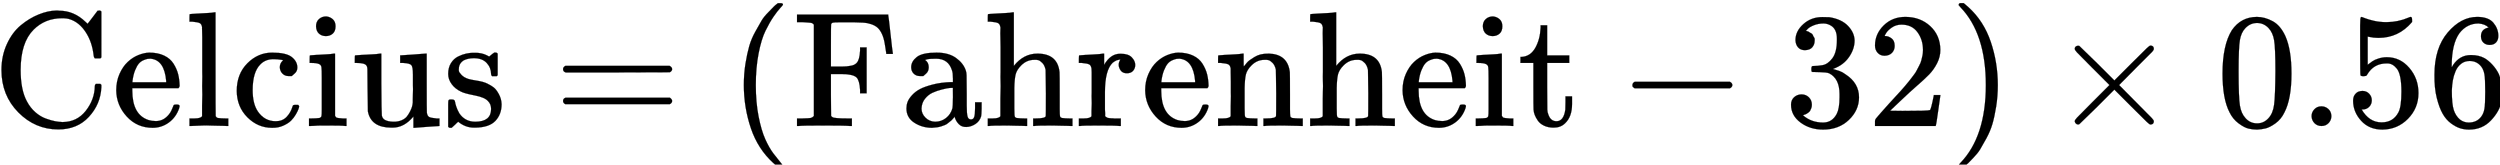 <?xml version="1.0" encoding="UTF-8" standalone="no"?>
<svg
   xmlns:dc="http://purl.org/dc/elements/1.1/"
   xmlns:cc="http://creativecommons.org/ns#"
   xmlns:rdf="http://www.w3.org/1999/02/22-rdf-syntax-ns#"
   xmlns:svg="http://www.w3.org/2000/svg"
   xmlns="http://www.w3.org/2000/svg"
   id="svg2071"
   version="1.1"
   viewBox="0 0 75.441 4.968"
   height="4.968mm"
   width="75.441mm">
  <defs
     id="defs2065">
    <clipPath
       id="clipPath1428"
       clipPathUnits="userSpaceOnUse">
      <path
         style="clip-rule:evenodd"
         id="path1426"
         d="M 417.175,333.14 H 201.835 v 16.507 h 215.34 z" />
    </clipPath>
  </defs>
  <g
     transform="translate(55.863,-146.349)"
     id="layer1">
    <g
       id="g1422"
       transform="matrix(0.353,0,0,0.353,-127.356,28.319)">
      <g
         clip-path="url(#clipPath1428)"
         id="g1424">
        <g
           transform="matrix(0.014,0,0,-0.014,201.871,345.133)"
           id="g1430">
          <path
             id="path1432"
             style="fill:#000;fill-opacity:1;fill-rule:nonzero;stroke:none"
             d="m 56,342 c 0,57.333 11,110 33,158 22,48 50.333,86.333 85,115 34.667,28.667 71,50.667 109,66 38,15.333 74,23.333 108,24 2,0 5,0 9,0 4,0 6.667,-0.333 8,-1 60.667,0 114.333,-22.667 161,-68 l 13,-12 30,39 c 18,24.667 28.333,38.333 31,41 0.667,0 2,0 4,0 2,0 4,0.333 6,1 h 4 c 2,0 5,-2 9,-6 V 419 l -6,-6 h -34 c -4,4 -6.333,9.667 -7,17 -6,54.667 -22,102 -48,142 -26,40 -57.667,66.333 -95,79 -12.667,4.667 -29.333,7 -50,7 -69.333,0 -127.333,-23.333 -174,-70 -52.667,-52.667 -79,-134.667 -79,-246 0,-80.667 12.667,-144.333 38,-191 14,-26.667 31.333,-49 52,-67 20.667,-18 42.333,-31 65,-39 22.667,-8 41.333,-13.333 56,-16 14.667,-2.667 29.333,-4.333 44,-5 59.333,0 107,23 143,69 36,46 54.333,96.333 55,151 0,4.667 2,9 6,13 h 28 l 6,-6 V 236 C 662.667,167.333 637.333,107.333 590,56 542.667,4.667 480.333,-21 403,-21 309,-21 227.667,13.667 159,83 90.333,152.333 56,238.667 56,342 Z" />
          <path
             id="path1434"
             style="fill:none;stroke:#000;stroke-width:1;stroke-linecap:butt;stroke-linejoin:miter;stroke-miterlimit:10;stroke-dasharray:none;stroke-opacity:1"
             d="m 56,342 c 0,57.333 11,110 33,158 22,48 50.333,86.333 85,115 34.667,28.667 71,50.667 109,66 38,15.333 74,23.333 108,24 2,0 5,0 9,0 4,0 6.667,-0.333 8,-1 60.667,0 114.333,-22.667 161,-68 l 13,-12 30,39 c 18,24.667 28.333,38.333 31,41 0.667,0 2,0 4,0 2,0 4,0.333 6,1 h 4 c 2,0 5,-2 9,-6 V 419 l -6,-6 h -34 c -4,4 -6.333,9.667 -7,17 -6,54.667 -22,102 -48,142 -26,40 -57.667,66.333 -95,79 -12.667,4.667 -29.333,7 -50,7 -69.333,0 -127.333,-23.333 -174,-70 -52.667,-52.667 -79,-134.667 -79,-246 0,-80.667 12.667,-144.333 38,-191 14,-26.667 31.333,-49 52,-67 20.667,-18 42.333,-31 65,-39 22.667,-8 41.333,-13.333 56,-16 14.667,-2.667 29.333,-4.333 44,-5 59.333,0 107,23 143,69 36,46 54.333,96.333 55,151 0,4.667 2,9 6,13 h 28 l 6,-6 V 236 C 662.667,167.333 637.333,107.333 590,56 542.667,4.667 480.333,-21 403,-21 309,-21 227.667,13.667 159,83 90.333,152.333 56,238.667 56,342 Z" />
        </g>
        <g
           transform="matrix(0.014,0,0,-0.014,212.075,345.133)"
           id="g1436">
          <path
             id="path1438"
             style="fill:#000;fill-opacity:1;fill-rule:nonzero;stroke:none"
             d="m 28,218 c 0,36.667 6.667,70 20,100 13.333,30 30,54.333 50,73 20,18.667 41.667,32.667 65,42 23.333,9.333 45.333,14.333 66,15 35.333,0 65.667,-6 91,-18 25.333,-12 44.667,-28.667 58,-50 13.333,-21.333 22.667,-42.667 28,-64 5.333,-21.333 8.333,-45 9,-71 0,-4.667 -2.333,-9.333 -7,-14 H 126 v -15 c 0,-98.667 33.333,-158.667 100,-180 13.333,-4 28,-6 44,-6 28,0 52,10.667 72,32 11.333,11.333 20.333,25.333 27,42 l 10,24 c 2,2 7.333,3 16,3 h 3 c 11.333,0 17,-3.333 17,-10 0,-2.667 -1,-7 -3,-13 C 399.333,71.333 378.333,42.333 349,21 319.667,-0.333 286.667,-11 250,-11 186.667,-11 134,12 92,58 50,104 28.667,157.333 28,218 Z m 305,57 c -7.333,85.333 -39,130.667 -95,136 h -2 c -5.333,0 -10.667,-0.333 -16,-1 -5.333,-0.667 -13.667,-3.333 -25,-8 -11.333,-4.667 -21,-11.667 -29,-21 -8,-9.333 -15.667,-23 -23,-41 -7.333,-18 -12.667,-40 -16,-66 v -7 h 206 z" />
          <path
             id="path1440"
             style="fill:none;stroke:#000;stroke-width:1;stroke-linecap:butt;stroke-linejoin:miter;stroke-miterlimit:10;stroke-dasharray:none;stroke-opacity:1"
             d="m 28,218 c 0,36.667 6.667,70 20,100 13.333,30 30,54.333 50,73 20,18.667 41.667,32.667 65,42 23.333,9.333 45.333,14.333 66,15 35.333,0 65.667,-6 91,-18 25.333,-12 44.667,-28.667 58,-50 13.333,-21.333 22.667,-42.667 28,-64 5.333,-21.333 8.333,-45 9,-71 0,-4.667 -2.333,-9.333 -7,-14 H 126 v -15 c 0,-98.667 33.333,-158.667 100,-180 13.333,-4 28,-6 44,-6 28,0 52,10.667 72,32 11.333,11.333 20.333,25.333 27,42 l 10,24 c 2,2 7.333,3 16,3 h 3 c 11.333,0 17,-3.333 17,-10 0,-2.667 -1,-7 -3,-13 C 399.333,71.333 378.333,42.333 349,21 319.667,-0.333 286.667,-11 250,-11 186.667,-11 134,12 92,58 50,104 28.667,157.333 28,218 Z m 305,57 c -7.333,85.333 -39,130.667 -95,136 h -2 c -5.333,0 -10.667,-0.333 -16,-1 -5.333,-0.667 -13.667,-3.333 -25,-8 -11.333,-4.667 -21,-11.667 -29,-21 -8,-9.333 -15.667,-23 -23,-41 -7.333,-18 -12.667,-40 -16,-66 v -7 h 206 z" />
        </g>
        <g
           transform="matrix(0.014,0,0,-0.014,218.364,345.133)"
           id="g1442">
          <path
             id="path1444"
             style="fill:#000;fill-opacity:1;fill-rule:nonzero;stroke:none"
             d="m 42,46 h 14 c 26,0 41.667,4.667 47,14 v 8 c 0,6 0,13.667 0,23 0,9.333 0,20.333 0,33 0,12.667 0.333,27 1,43 0.667,16 0.667,32.667 0,50 -0.667,17.333 -0.667,35.667 0,55 0.667,19.333 0.667,38.333 0,57 0,24.667 0,50.667 0,78 0,27.333 0,52.333 0,75 0,22.667 0,42.667 0,60 0,17.333 -0.333,32 -1,44 -0.667,12 -0.667,17.667 0,17 -2,12.667 -6.667,21 -14,25 -7.333,4 -22.333,7 -45,9 H 26 v 23 c 0,15.333 0.667,23 2,23 l 10,1 c 6.667,0.667 16.333,1.333 29,2 12.667,0.667 25,1.333 37,2 11.333,0.667 23.667,1.333 37,2 13.333,0.667 23.333,1.667 30,3 6.667,1.333 10.333,1.667 11,1 h 3 V 379 c 0,-211.333 0.333,-317.667 1,-319 2.667,-5.333 6.667,-9 12,-11 14,-2 30.333,-3 49,-3 h 16 V 0 h -8 L 232,1 C 216.667,1.667 200.333,2 183,2 165.667,2 153,2.333 145,3 137,3.667 124.333,3.667 107,3 89.667,2.333 73,1.667 57,1 L 34,0 h -8 v 46 z" />
          <path
             id="path1446"
             style="fill:none;stroke:#000;stroke-width:1;stroke-linecap:butt;stroke-linejoin:miter;stroke-miterlimit:10;stroke-dasharray:none;stroke-opacity:1"
             d="m 42,46 h 14 c 26,0 41.667,4.667 47,14 v 8 c 0,6 0,13.667 0,23 0,9.333 0,20.333 0,33 0,12.667 0.333,27 1,43 0.667,16 0.667,32.667 0,50 -0.667,17.333 -0.667,35.667 0,55 0.667,19.333 0.667,38.333 0,57 0,24.667 0,50.667 0,78 0,27.333 0,52.333 0,75 0,22.667 0,42.667 0,60 0,17.333 -0.333,32 -1,44 -0.667,12 -0.667,17.667 0,17 -2,12.667 -6.667,21 -14,25 -7.333,4 -22.333,7 -45,9 H 26 v 23 c 0,15.333 0.667,23 2,23 l 10,1 c 6.667,0.667 16.333,1.333 29,2 12.667,0.667 25,1.333 37,2 11.333,0.667 23.667,1.333 37,2 13.333,0.667 23.333,1.667 30,3 6.667,1.333 10.333,1.667 11,1 h 3 V 379 c 0,-211.333 0.333,-317.667 1,-319 2.667,-5.333 6.667,-9 12,-11 14,-2 30.333,-3 49,-3 h 16 V 0 h -8 L 232,1 C 216.667,1.667 200.333,2 183,2 165.667,2 153,2.333 145,3 137,3.667 124.333,3.667 107,3 89.667,2.333 73,1.667 57,1 L 34,0 h -8 v 46 z" />
        </g>
        <g
           transform="matrix(0.014,0,0,-0.014,222.292,345.133)"
           id="g1448">
          <path
             id="path1450"
             style="fill:#000;fill-opacity:1;fill-rule:nonzero;stroke:none"
             d="m 370,305 c 0,0 -7,0 -21,0 -14,0 -26,5 -36,15 -10,10 -15.333,22.667 -16,38 0,15.333 5,28 15,38 3.333,3.333 5,5.333 5,6 0,0.667 -3.333,1.333 -10,2 -17.333,2.667 -33.667,4 -49,4 -32.667,0 -59.333,-10.667 -80,-32 -31.333,-31.333 -47,-83.667 -47,-157 0,-54.667 10.333,-97.667 31,-129 27.333,-40.667 64,-61 110,-61 27.333,0 49.333,8.667 66,26 16.667,17.333 28.667,38 36,62 1.333,5.333 3,8.667 5,10 2,1.333 7.333,2 16,2 h 14 c 4,-4 6,-7 6,-9 0,-2.667 -1.333,-8 -4,-16 C 408.333,96 403,85 395,71 387,57 377.333,44.333 366,33 354.667,21.667 338.667,11.333 318,2 297.333,-7.333 274.333,-11.667 249,-11 191.667,-11 141.667,10.333 99,53 56.333,95.667 34.667,149.333 34,214 c 0,69.333 21.667,125.667 65,169 43.333,43.333 93.667,65 151,65 57.333,0 97.333,-9 120,-27 22.667,-18 34,-39.333 34,-64 0,-15.333 -5.667,-27.667 -17,-37 z" />
          <path
             id="path1452"
             style="fill:none;stroke:#000;stroke-width:1;stroke-linecap:butt;stroke-linejoin:miter;stroke-miterlimit:10;stroke-dasharray:none;stroke-opacity:1"
             d="m 370,305 c 0,0 -7,0 -21,0 -14,0 -26,5 -36,15 -10,10 -15.333,22.667 -16,38 0,15.333 5,28 15,38 3.333,3.333 5,5.333 5,6 0,0.667 -3.333,1.333 -10,2 -17.333,2.667 -33.667,4 -49,4 -32.667,0 -59.333,-10.667 -80,-32 -31.333,-31.333 -47,-83.667 -47,-157 0,-54.667 10.333,-97.667 31,-129 27.333,-40.667 64,-61 110,-61 27.333,0 49.333,8.667 66,26 16.667,17.333 28.667,38 36,62 1.333,5.333 3,8.667 5,10 2,1.333 7.333,2 16,2 h 14 c 4,-4 6,-7 6,-9 0,-2.667 -1.333,-8 -4,-16 C 408.333,96 403,85 395,71 387,57 377.333,44.333 366,33 354.667,21.667 338.667,11.333 318,2 297.333,-7.333 274.333,-11.667 249,-11 191.667,-11 141.667,10.333 99,53 56.333,95.667 34.667,149.333 34,214 c 0,69.333 21.667,125.667 65,169 43.333,43.333 93.667,65 151,65 57.333,0 97.333,-9 120,-27 22.667,-18 34,-39.333 34,-64 0,-15.333 -5.667,-27.667 -17,-37 z" />
        </g>
        <g
           transform="matrix(0.014,0,0,-0.014,228.581,345.133)"
           id="g1454">
          <path
             id="path1456"
             style="fill:#000;fill-opacity:1;fill-rule:nonzero;stroke:none"
             d="m 69,609 c 0,18.667 6,33.333 18,44 12,10.667 26.667,16 44,16 15.333,-1.333 28.667,-7 40,-17 11.333,-10 17,-24.333 17,-43 0,-20 -5.667,-35 -17,-45 -11.333,-10 -25.333,-15 -42,-15 -16.667,0 -30.667,5 -42,15 -11.333,10 -17.333,25 -18,45 z M 247,0 C 237,2 202.333,3 143,3 135.667,3 123.333,3 106,3 88.667,3 72,2.333 56,1 L 34,0 h -8 v 46 h 16 c 18.667,0 35,1 49,3 6,2.667 9.667,6.333 11,11 1.333,4.667 2,18.667 2,42 v 103 88 c 0,34.667 -0.667,56.667 -2,66 -1.333,9.333 -6,15.667 -14,19 -9.333,4.667 -25,7 -47,7 H 30 v 23 c 0,15.333 0.667,23 2,23 l 10,1 c 6.667,0.667 16,1.333 28,2 12,0.667 24,1.333 36,2 11.333,0.667 23.333,1.333 36,2 12.667,0.667 22.333,1.667 29,3 6.667,1.333 10.333,1.667 11,1 h 3 V 62 c 3.333,-6.667 7.333,-10.667 12,-12 4.667,-1.333 16.333,-2.667 35,-4 h 23 V 0 Z" />
          <path
             id="path1458"
             style="fill:none;stroke:#000;stroke-width:1;stroke-linecap:butt;stroke-linejoin:miter;stroke-miterlimit:10;stroke-dasharray:none;stroke-opacity:1"
             d="m 69,609 c 0,18.667 6,33.333 18,44 12,10.667 26.667,16 44,16 15.333,-1.333 28.667,-7 40,-17 11.333,-10 17,-24.333 17,-43 0,-20 -5.667,-35 -17,-45 -11.333,-10 -25.333,-15 -42,-15 -16.667,0 -30.667,5 -42,15 -11.333,10 -17.333,25 -18,45 z M 247,0 C 237,2 202.333,3 143,3 135.667,3 123.333,3 106,3 88.667,3 72,2.333 56,1 L 34,0 h -8 v 46 h 16 c 18.667,0 35,1 49,3 6,2.667 9.667,6.333 11,11 1.333,4.667 2,18.667 2,42 v 103 88 c 0,34.667 -0.667,56.667 -2,66 -1.333,9.333 -6,15.667 -14,19 -9.333,4.667 -25,7 -47,7 H 30 v 23 c 0,15.333 0.667,23 2,23 l 10,1 c 6.667,0.667 16,1.333 28,2 12,0.667 24,1.333 36,2 11.333,0.667 23.333,1.333 36,2 12.667,0.667 22.333,1.667 29,3 6.667,1.333 10.333,1.667 11,1 h 3 V 62 c 3.333,-6.667 7.333,-10.667 12,-12 4.667,-1.333 16.333,-2.667 35,-4 h 23 V 0 Z" />
        </g>
        <g
           transform="matrix(0.014,0,0,-0.014,232.51,345.133)"
           id="g1460">
          <path
             id="path1462"
             style="fill:#000;fill-opacity:1;fill-rule:nonzero;stroke:none"
             d="M 383,58 C 345.667,12.667 303.333,-10 256,-10 h -7 c -83.333,0 -131.333,33 -144,99 -0.667,4.667 -1.333,50.333 -2,137 -0.667,72.667 -1,113.333 -1,122 0,8.667 -2,15.667 -6,21 -6.667,10.667 -26.667,16 -60,16 H 25 v 23 c 0,15.333 0.667,23 2,23 l 11,1 c 6.667,0.667 16.333,1.333 29,2 12.667,0.667 25.333,1.333 38,2 11.333,0.667 23.667,1.333 37,2 13.333,0.667 23.333,1.667 30,3 6.667,1.333 10.667,1.667 12,1 h 3 V 261 c 0.667,-122.667 1.667,-188.333 3,-197 2,-10 6.667,-18 14,-24 13.333,-9.333 33.333,-14 60,-14 17.333,0 33,3 47,9 14,6 24.667,13.667 32,23 7.333,9.333 14,20 20,32 6,12 10,22 12,30 2,8 3.333,16 4,24 0,0.667 0,6.333 0,17 0,10.667 0.333,24 1,40 0.667,16 0.667,31.667 0,47 v 67 c 0,30.667 -3.333,49.667 -10,57 -6.667,7.333 -23.333,11.667 -50,13 h -18 v 46 c 1.333,0 26.667,1.667 76,5 49.333,3.333 75.667,5.333 79,6 h 7 V 264 c 0,-120 0.333,-181 1,-183 2,-13.333 6.667,-22 14,-26 7.333,-4 22.333,-7 45,-9 h 18 V 0 c -1.333,0 -26.333,-1.667 -75,-5 -48.667,-3.333 -74.333,-5.333 -77,-6 h -7 z" />
          <path
             id="path1464"
             style="fill:none;stroke:#000;stroke-width:1;stroke-linecap:butt;stroke-linejoin:miter;stroke-miterlimit:10;stroke-dasharray:none;stroke-opacity:1"
             d="M 383,58 C 345.667,12.667 303.333,-10 256,-10 h -7 c -83.333,0 -131.333,33 -144,99 -0.667,4.667 -1.333,50.333 -2,137 -0.667,72.667 -1,113.333 -1,122 0,8.667 -2,15.667 -6,21 -6.667,10.667 -26.667,16 -60,16 H 25 v 23 c 0,15.333 0.667,23 2,23 l 11,1 c 6.667,0.667 16.333,1.333 29,2 12.667,0.667 25.333,1.333 38,2 11.333,0.667 23.667,1.333 37,2 13.333,0.667 23.333,1.667 30,3 6.667,1.333 10.667,1.667 12,1 h 3 V 261 c 0.667,-122.667 1.667,-188.333 3,-197 2,-10 6.667,-18 14,-24 13.333,-9.333 33.333,-14 60,-14 17.333,0 33,3 47,9 14,6 24.667,13.667 32,23 7.333,9.333 14,20 20,32 6,12 10,22 12,30 2,8 3.333,16 4,24 0,0.667 0,6.333 0,17 0,10.667 0.333,24 1,40 0.667,16 0.667,31.667 0,47 v 67 c 0,30.667 -3.333,49.667 -10,57 -6.667,7.333 -23.333,11.667 -50,13 h -18 v 46 c 1.333,0 26.667,1.667 76,5 49.333,3.333 75.667,5.333 79,6 h 7 V 264 c 0,-120 0.333,-181 1,-183 2,-13.333 6.667,-22 14,-26 7.333,-4 22.333,-7 45,-9 h 18 V 0 c -1.333,0 -26.333,-1.667 -75,-5 -48.667,-3.333 -74.333,-5.333 -77,-6 h -7 z" />
        </g>
        <g
           transform="matrix(0.014,0,0,-0.014,240.382,345.133)"
           id="g1466">
          <path
             id="path1468"
             style="fill:#000;fill-opacity:1;fill-rule:nonzero;stroke:none"
             d="m 295,316 c 0,26.667 -9,49.667 -27,69 -18,19.333 -44,29 -78,29 -24,0 -44.667,-4.333 -62,-13 -20,-12.667 -30,-30 -30,-52 -0.667,-3.333 -0.667,-7.667 0,-13 0.667,-5.333 6,-13.333 16,-24 10,-10.667 24.333,-19 43,-25 12,-3.333 26.667,-6.333 44,-9 17.333,-2.667 32,-5.667 44,-9 12,-3.333 22.667,-7.667 32,-13 11.333,-5.333 22.333,-12 33,-20 10.667,-8 21.333,-21.667 32,-41 10.667,-19.333 16.333,-40 17,-62 C 359,91.667 346.333,57.667 321,31 295.667,4.333 254.667,-9.333 198,-10 h -8 C 155.333,-10 123.333,2 94,26 L 86,19 77,10 C 73,6 69,2.333 65,-1 L 54,-11 h -8 -4 c -2,0 -5,2 -9,6 v 79 58 c 0,14 0.667,22.333 2,25 1.333,2.667 4.667,4.333 10,5 h 9 c 8,0 13.333,-1.333 16,-4 2.667,-2.667 4.333,-6.667 5,-12 0.667,-5.333 3,-14.333 7,-27 4,-12.667 10.333,-26.667 19,-42 23.333,-34 55.667,-51 97,-51 64.667,0 97,26 97,78 0,19.333 -6,35 -18,47 -13.333,16 -41,28 -83,36 -42,8 -69.667,15.667 -83,23 -24,11.333 -43,26.667 -57,46 -14,19.333 -21,40 -21,62 0,26 5.667,48 17,66 11.333,18 25.667,31.333 43,40 17.333,8.667 34,14.667 50,18 16,3.333 30.667,5 44,5 h 11 c 26.667,0 50,-5 70,-15 l 15,-8 9,7 c 6.667,6 14,11.667 22,17 h 8 4 c 2,0 5,-2 9,-6 V 310 l -6,-6 h -28 c -4,4 -6,8 -6,12 z" />
          <path
             id="path1470"
             style="fill:none;stroke:#000;stroke-width:1;stroke-linecap:butt;stroke-linejoin:miter;stroke-miterlimit:10;stroke-dasharray:none;stroke-opacity:1"
             d="m 295,316 c 0,26.667 -9,49.667 -27,69 -18,19.333 -44,29 -78,29 -24,0 -44.667,-4.333 -62,-13 -20,-12.667 -30,-30 -30,-52 -0.667,-3.333 -0.667,-7.667 0,-13 0.667,-5.333 6,-13.333 16,-24 10,-10.667 24.333,-19 43,-25 12,-3.333 26.667,-6.333 44,-9 17.333,-2.667 32,-5.667 44,-9 12,-3.333 22.667,-7.667 32,-13 11.333,-5.333 22.333,-12 33,-20 10.667,-8 21.333,-21.667 32,-41 10.667,-19.333 16.333,-40 17,-62 C 359,91.667 346.333,57.667 321,31 295.667,4.333 254.667,-9.333 198,-10 h -8 C 155.333,-10 123.333,2 94,26 L 86,19 77,10 C 73,6 69,2.333 65,-1 L 54,-11 h -8 -4 c -2,0 -5,2 -9,6 v 79 58 c 0,14 0.667,22.333 2,25 1.333,2.667 4.667,4.333 10,5 h 9 c 8,0 13.333,-1.333 16,-4 2.667,-2.667 4.333,-6.667 5,-12 0.667,-5.333 3,-14.333 7,-27 4,-12.667 10.333,-26.667 19,-42 23.333,-34 55.667,-51 97,-51 64.667,0 97,26 97,78 0,19.333 -6,35 -18,47 -13.333,16 -41,28 -83,36 -42,8 -69.667,15.667 -83,23 -24,11.333 -43,26.667 -57,46 -14,19.333 -21,40 -21,62 0,26 5.667,48 17,66 11.333,18 25.667,31.333 43,40 17.333,8.667 34,14.667 50,18 16,3.333 30.667,5 44,5 h 11 c 26.667,0 50,-5 70,-15 l 15,-8 9,7 c 6.667,6 14,11.667 22,17 h 8 4 c 2,0 5,-2 9,-6 V 310 l -6,-6 h -28 c -4,4 -6,8 -6,12 z" />
        </g>
        <g
           transform="matrix(0.014,0,0,-0.014,249.879,345.133)"
           id="g1472">
          <path
             id="path1474"
             style="fill:#000;fill-opacity:1;fill-rule:nonzero;stroke:none"
             d="m 56,347 c 0,8.667 4.667,15.333 14,20 h 637 c 10,-5.333 15,-12 15,-20 0,-7.333 -4.667,-13.667 -14,-19 L 390,327 H 72 c -10.667,3.333 -16,10 -16,20 z m 0,-194 c 0,10 5.333,16.667 16,20 h 636 c 9.333,-6.667 14,-13.333 14,-20 0,-8.667 -5,-15.333 -15,-20 H 70 c -9.333,4.667 -14,11.333 -14,20 z" />
          <path
             id="path1476"
             style="fill:none;stroke:#000;stroke-width:1;stroke-linecap:butt;stroke-linejoin:miter;stroke-miterlimit:10;stroke-dasharray:none;stroke-opacity:1"
             d="m 56,347 c 0,8.667 4.667,15.333 14,20 h 637 c 10,-5.333 15,-12 15,-20 0,-7.333 -4.667,-13.667 -14,-19 L 390,327 H 72 c -10.667,3.333 -16,10 -16,20 z m 0,-194 c 0,10 5.333,16.667 16,20 h 636 c 9.333,-6.667 14,-13.333 14,-20 0,-8.667 -5,-15.333 -15,-20 H 70 c -9.333,4.667 -14,11.333 -14,20 z" />
        </g>
        <g
           transform="matrix(0.014,0,0,-0.014,264.802,345.133)"
           id="g1478">
          <path
             id="path1480"
             style="fill:#000;fill-opacity:1;fill-rule:nonzero;stroke:none"
             d="m 94,250 c 0,46 3.333,89.667 10,131 6.667,41.333 14.333,77 23,107 8.667,30 21,59.333 37,88 16,28.667 28.667,51 38,67 9.333,16 23.333,33.333 42,52 18.667,18.667 29.667,30 33,34 3.333,4 11.667,11 25,21 h 13 4 c 9.333,0 14,-3 14,-9 0,-2 -5.667,-9 -17,-21 -11.333,-12 -25,-29.667 -41,-53 -16,-23.333 -32.333,-52 -49,-86 -16.667,-34 -30.667,-80 -42,-138 -11.333,-58 -17,-122.333 -17,-193 0,-70.667 5.667,-134.667 17,-192 11.333,-57.333 25,-103.667 41,-139 16,-35.333 32.333,-64 49,-86 16.667,-22 30.667,-39.667 42,-53 11.333,-13.333 17,-20.333 17,-21 0,-6 -5,-9 -15,-9 h -3 -13 l -28,24 C 211.333,-169.333 165.667,-98.667 137,-14 108.333,70.667 94,158.667 94,250 Z" />
          <path
             id="path1482"
             style="fill:none;stroke:#000;stroke-width:1;stroke-linecap:butt;stroke-linejoin:miter;stroke-miterlimit:10;stroke-dasharray:none;stroke-opacity:1"
             d="m 94,250 c 0,46 3.333,89.667 10,131 6.667,41.333 14.333,77 23,107 8.667,30 21,59.333 37,88 16,28.667 28.667,51 38,67 9.333,16 23.333,33.333 42,52 18.667,18.667 29.667,30 33,34 3.333,4 11.667,11 25,21 h 13 4 c 9.333,0 14,-3 14,-9 0,-2 -5.667,-9 -17,-21 -11.333,-12 -25,-29.667 -41,-53 -16,-23.333 -32.333,-52 -49,-86 -16.667,-34 -30.667,-80 -42,-138 -11.333,-58 -17,-122.333 -17,-193 0,-70.667 5.667,-134.667 17,-192 11.333,-57.333 25,-103.667 41,-139 16,-35.333 32.333,-64 49,-86 16.667,-22 30.667,-39.667 42,-53 11.333,-13.333 17,-20.333 17,-21 0,-6 -5,-9 -15,-9 h -3 -13 l -28,24 C 211.333,-169.333 165.667,-98.667 137,-14 108.333,70.667 94,158.667 94,250 Z" />
        </g>
        <g
           transform="matrix(0.014,0,0,-0.014,270.314,345.133)"
           id="g1484">
          <path
             id="path1486"
             style="fill:#000;fill-opacity:1;fill-rule:nonzero;stroke:none"
             d="m 128,619 c -4.667,4.667 -8.333,7.667 -11,9 -2.667,1.333 -8,2.333 -16,3 -8,0.667 -22.333,1.667 -43,3 H 25 v 46 h 557 v -4 c 1.333,-4 6,-42.667 14,-116 8,-73.333 12.667,-112 14,-116 v -4 h -40 v 4 c -4.667,32.667 -7.667,51.667 -9,57 -4,24.667 -10,45.333 -18,62 -8,16.667 -17,29.333 -27,38 -10,8.667 -23,15.667 -39,21 -16,5.333 -31.333,8.333 -46,9 -14.667,0.667 -33.667,1.333 -57,2 h -40 -48 c -22.667,0 -36.667,-0.667 -42,-2 -5.333,-1.333 -9,-4.667 -11,-10 -0.667,-1.333 -1,-45 -1,-131 V 363 h 52 c 2,0 8.333,0 19,0 10.667,0 18.667,0.333 24,1 5.333,0.667 12.667,1.667 22,3 9.333,1.333 17,3.333 23,6 6,2.667 11.667,6.667 17,12 12,12 19,36.667 21,74 v 21 h 40 V 200 h -40 v 21 c -2,36.667 -9,61.667 -21,75 -5.333,4.667 -11.333,8.333 -18,11 -6.667,2.667 -14.333,4.667 -23,6 -8.667,1.333 -15.667,2.333 -21,3 -5.333,0.667 -13.333,1 -24,1 -10.667,0 -17,0 -19,0 H 232 V 189 l 1,-128 c 4.667,-4.667 8.667,-7.667 12,-9 3.333,-1.333 11.667,-2.667 25,-4 13.333,-1.333 34.333,-2 63,-2 h 27 V 0 H 348 C 332,2 276.667,3 182,3 94.667,3 46,2 36,0 H 25 v 46 h 33 c 28,0.667 45,1.667 51,3 6,1.333 12.333,5.333 19,12 z" />
          <path
             id="path1488"
             style="fill:none;stroke:#000;stroke-width:1;stroke-linecap:butt;stroke-linejoin:miter;stroke-miterlimit:10;stroke-dasharray:none;stroke-opacity:1"
             d="m 128,619 c -4.667,4.667 -8.333,7.667 -11,9 -2.667,1.333 -8,2.333 -16,3 -8,0.667 -22.333,1.667 -43,3 H 25 v 46 h 557 v -4 c 1.333,-4 6,-42.667 14,-116 8,-73.333 12.667,-112 14,-116 v -4 h -40 v 4 c -4.667,32.667 -7.667,51.667 -9,57 -4,24.667 -10,45.333 -18,62 -8,16.667 -17,29.333 -27,38 -10,8.667 -23,15.667 -39,21 -16,5.333 -31.333,8.333 -46,9 -14.667,0.667 -33.667,1.333 -57,2 h -40 -48 c -22.667,0 -36.667,-0.667 -42,-2 -5.333,-1.333 -9,-4.667 -11,-10 -0.667,-1.333 -1,-45 -1,-131 V 363 h 52 c 2,0 8.333,0 19,0 10.667,0 18.667,0.333 24,1 5.333,0.667 12.667,1.667 22,3 9.333,1.333 17,3.333 23,6 6,2.667 11.667,6.667 17,12 12,12 19,36.667 21,74 v 21 h 40 V 200 h -40 v 21 c -2,36.667 -9,61.667 -21,75 -5.333,4.667 -11.333,8.333 -18,11 -6.667,2.667 -14.333,4.667 -23,6 -8.667,1.333 -15.667,2.333 -21,3 -5.333,0.667 -13.333,1 -24,1 -10.667,0 -17,0 -19,0 H 232 V 189 l 1,-128 c 4.667,-4.667 8.667,-7.667 12,-9 3.333,-1.333 11.667,-2.667 25,-4 13.333,-1.333 34.333,-2 63,-2 h 27 V 0 H 348 C 332,2 276.667,3 182,3 94.667,3 46,2 36,0 H 25 v 46 h 33 c 28,0.667 45,1.667 51,3 6,1.333 12.333,5.333 19,12 z" />
        </g>
        <g
           transform="matrix(0.014,0,0,-0.014,279.542,345.133)"
           id="g1490">
          <path
             id="path1492"
             style="fill:#000;fill-opacity:1;fill-rule:nonzero;stroke:none"
             d="m 137,305 c 0,0 -7.333,0 -22,0 -14.667,0 -27,5 -37,15 -10,10 -15,23 -15,39 0,23.333 11.333,44 34,62 22.667,18 63,27 121,27 48.667,0 88,-10.667 118,-32 30,-21.333 50,-46.667 60,-76 3.333,-9.333 5,-19.667 5,-31 0,-11.333 0.333,-49.667 1,-115 v -70 c 0,-32 1.667,-54 5,-66 3.333,-12 10.333,-18 21,-18 10,0 16.667,5.333 20,16 3.333,10.667 5,28.333 5,53 v 36 h 40 V 106 C 492.333,79.333 491.333,63.667 490,59 484,39 472.333,23.333 455,12 437.667,0.667 419.333,-5.333 400,-6 380.667,-6.667 365,-0.667 353,12 341,24.667 333,38.667 329,54 v 4 l -2,-3 c -1.333,-2 -3,-4 -5,-6 -2,-2 -4.667,-5 -8,-9 -3.333,-4 -7.333,-7.667 -12,-11 -4.667,-3.333 -9.667,-7.333 -15,-12 -5.333,-4.667 -11.333,-8.333 -18,-11 -6.667,-2.667 -14,-5.333 -22,-8 -8,-2.667 -16.667,-4.667 -26,-6 -9.333,-1.333 -19.667,-2.333 -31,-3 -40,0 -76,10.333 -108,31 -32,20.667 -48,49.667 -48,87 0,14 2.333,27.333 7,40 4.667,12.667 13.667,26.333 27,41 13.333,14.667 29.333,27 48,37 18.667,10 44.667,19.333 78,28 33.333,8.667 70,13.667 110,15 h 14 v 22 c 0,22.667 -2,39.333 -6,50 -14.667,47.333 -47,71 -97,71 -12,0 -23.333,-0.333 -34,-1 -10.667,-0.667 -19,-2 -25,-4 -6,-2 -8.667,-3 -8,-3 14.667,-10 22,-24.667 22,-44 0,-16.667 -5.333,-29.667 -16,-39 z M 126,106 c 0,-20.667 8,-39 24,-55 16,-16 35.667,-24.333 59,-25 25.333,0 47.667,7.667 67,23 19.333,15.333 32.333,35.333 39,60 1.333,4.667 2.333,26.667 3,66 0,38.667 -0.333,58 -1,58 -5.333,0 -12.333,-0.333 -21,-1 -8.667,-0.667 -23.667,-3.667 -45,-9 -21.333,-5.333 -40.667,-12 -58,-20 -17.333,-8 -32.667,-20.333 -46,-37 -13.333,-16.667 -20.333,-36.667 -21,-60 z" />
          <path
             id="path1494"
             style="fill:none;stroke:#000;stroke-width:1;stroke-linecap:butt;stroke-linejoin:miter;stroke-miterlimit:10;stroke-dasharray:none;stroke-opacity:1"
             d="m 137,305 c 0,0 -7.333,0 -22,0 -14.667,0 -27,5 -37,15 -10,10 -15,23 -15,39 0,23.333 11.333,44 34,62 22.667,18 63,27 121,27 48.667,0 88,-10.667 118,-32 30,-21.333 50,-46.667 60,-76 3.333,-9.333 5,-19.667 5,-31 0,-11.333 0.333,-49.667 1,-115 v -70 c 0,-32 1.667,-54 5,-66 3.333,-12 10.333,-18 21,-18 10,0 16.667,5.333 20,16 3.333,10.667 5,28.333 5,53 v 36 h 40 V 106 C 492.333,79.333 491.333,63.667 490,59 484,39 472.333,23.333 455,12 437.667,0.667 419.333,-5.333 400,-6 380.667,-6.667 365,-0.667 353,12 341,24.667 333,38.667 329,54 v 4 l -2,-3 c -1.333,-2 -3,-4 -5,-6 -2,-2 -4.667,-5 -8,-9 -3.333,-4 -7.333,-7.667 -12,-11 -4.667,-3.333 -9.667,-7.333 -15,-12 -5.333,-4.667 -11.333,-8.333 -18,-11 -6.667,-2.667 -14,-5.333 -22,-8 -8,-2.667 -16.667,-4.667 -26,-6 -9.333,-1.333 -19.667,-2.333 -31,-3 -40,0 -76,10.333 -108,31 -32,20.667 -48,49.667 -48,87 0,14 2.333,27.333 7,40 4.667,12.667 13.667,26.333 27,41 13.333,14.667 29.333,27 48,37 18.667,10 44.667,19.333 78,28 33.333,8.667 70,13.667 110,15 h 14 v 22 c 0,22.667 -2,39.333 -6,50 -14.667,47.333 -47,71 -97,71 -12,0 -23.333,-0.333 -34,-1 -10.667,-0.667 -19,-2 -25,-4 -6,-2 -8.667,-3 -8,-3 14.667,-10 22,-24.667 22,-44 0,-16.667 -5.333,-29.667 -16,-39 z M 126,106 c 0,-20.667 8,-39 24,-55 16,-16 35.667,-24.333 59,-25 25.333,0 47.667,7.667 67,23 19.333,15.333 32.333,35.333 39,60 1.333,4.667 2.333,26.667 3,66 0,38.667 -0.333,58 -1,58 -5.333,0 -12.333,-0.333 -21,-1 -8.667,-0.667 -23.667,-3.667 -45,-9 -21.333,-5.333 -40.667,-12 -58,-20 -17.333,-8 -32.667,-20.333 -46,-37 -13.333,-16.667 -20.333,-36.667 -21,-60 z" />
        </g>
        <g
           transform="matrix(0.014,0,0,-0.014,286.622,345.133)"
           id="g1496">
          <path
             id="path1498"
             style="fill:#000;fill-opacity:1;fill-rule:nonzero;stroke:none"
             d="m 41,46 h 14 c 26,0 41.667,4.667 47,14 v 8 c 0,6 0,13.667 0,23 0,9.333 0,20.333 0,33 0,12.667 0,27 0,43 0,16 0.333,32.667 1,50 0.667,17.333 0.667,35.667 0,55 -0.667,19.333 -0.667,38.333 0,57 0,24.667 0,50.667 0,78 0,27.333 0,52.333 0,75 0,22.667 -0.333,42.667 -1,60 -0.667,17.333 -0.667,32 0,44 0.667,12 0.667,17.667 0,17 -2,12.667 -6.667,21 -14,25 -7.333,4 -22.333,7 -45,9 H 25 v 23 c 0,15.333 0.667,23 2,23 l 10,1 c 6.667,0.667 16.333,1.333 29,2 12.667,0.667 25,1.333 37,2 11.333,0.667 23.667,1.333 37,2 13.333,0.667 23.333,1.667 30,3 6.667,1.333 10.333,1.667 11,1 h 3 V 367 c 40,50 88,75 144,75 82,0 127,-37.667 135,-113 0.667,-4.667 1,-51 1,-139 v -86 c 0,-25.333 0.667,-40.333 2,-45 1.333,-4.667 5,-8 11,-10 14,-2 30.333,-3 49,-3 h 16 V 0 h -8 L 510,1 C 494.667,1.667 478,2 460,2 442,2 429.333,2.333 422,3 353.333,3 316,2 310,0 h -8 v 46 h 16 c 40.667,0 61,5.333 61,16 0.667,1.333 1,47.333 1,138 -0.667,90 -1.333,137.667 -2,143 -4,18.667 -10.667,32.667 -20,42 -9.333,9.333 -17.333,15 -24,17 -6.667,2 -15.333,2.667 -26,2 -30,0 -56.333,-11.333 -79,-34 -18,-18 -29.333,-36.333 -34,-55 -4.667,-18.667 -7.333,-46.333 -8,-83 v -64 -60 c 0,-20 0.333,-33.333 1,-40 0.667,-6.667 1.667,-11 3,-13 1.333,-2 4.333,-4 9,-6 14,-2 30.333,-3 49,-3 h 16 V 0 h -8 L 234,1 C 218,1.667 201,2 183,2 165,2 152.333,2.333 145,3 76.333,3 39,2 33,0 h -8 v 46 z" />
          <path
             id="path1500"
             style="fill:none;stroke:#000;stroke-width:1;stroke-linecap:butt;stroke-linejoin:miter;stroke-miterlimit:10;stroke-dasharray:none;stroke-opacity:1"
             d="m 41,46 h 14 c 26,0 41.667,4.667 47,14 v 8 c 0,6 0,13.667 0,23 0,9.333 0,20.333 0,33 0,12.667 0,27 0,43 0,16 0.333,32.667 1,50 0.667,17.333 0.667,35.667 0,55 -0.667,19.333 -0.667,38.333 0,57 0,24.667 0,50.667 0,78 0,27.333 0,52.333 0,75 0,22.667 -0.333,42.667 -1,60 -0.667,17.333 -0.667,32 0,44 0.667,12 0.667,17.667 0,17 -2,12.667 -6.667,21 -14,25 -7.333,4 -22.333,7 -45,9 H 25 v 23 c 0,15.333 0.667,23 2,23 l 10,1 c 6.667,0.667 16.333,1.333 29,2 12.667,0.667 25,1.333 37,2 11.333,0.667 23.667,1.333 37,2 13.333,0.667 23.333,1.667 30,3 6.667,1.333 10.333,1.667 11,1 h 3 V 367 c 40,50 88,75 144,75 82,0 127,-37.667 135,-113 0.667,-4.667 1,-51 1,-139 v -86 c 0,-25.333 0.667,-40.333 2,-45 1.333,-4.667 5,-8 11,-10 14,-2 30.333,-3 49,-3 h 16 V 0 h -8 L 510,1 C 494.667,1.667 478,2 460,2 442,2 429.333,2.333 422,3 353.333,3 316,2 310,0 h -8 v 46 h 16 c 40.667,0 61,5.333 61,16 0.667,1.333 1,47.333 1,138 -0.667,90 -1.333,137.667 -2,143 -4,18.667 -10.667,32.667 -20,42 -9.333,9.333 -17.333,15 -24,17 -6.667,2 -15.333,2.667 -26,2 -30,0 -56.333,-11.333 -79,-34 -18,-18 -29.333,-36.333 -34,-55 -4.667,-18.667 -7.333,-46.333 -8,-83 v -64 -60 c 0,-20 0.333,-33.333 1,-40 0.667,-6.667 1.667,-11 3,-13 1.333,-2 4.333,-4 9,-6 14,-2 30.333,-3 49,-3 h 16 V 0 h -8 L 234,1 C 218,1.667 201,2 183,2 165,2 152.333,2.333 145,3 76.333,3 39,2 33,0 h -8 v 46 z" />
        </g>
        <g
           transform="matrix(0.014,0,0,-0.014,294.48,345.133)"
           id="g1502">
          <path
             id="path1504"
             style="fill:#000;fill-opacity:1;fill-rule:nonzero;stroke:none"
             d="m 36,46 h 14 c 26,0 41.667,4.667 47,14 v 8 c 0,6 0,13.667 0,23 0,9.333 0.333,19.667 1,31 0.667,11.333 0.667,24.333 0,39 -0.667,14.667 -0.667,28.667 0,42 0,20.667 0,42.667 0,66 0,23.333 0,43 0,59 l -1,23 c -2,12.667 -6.667,21 -14,25 -7.333,4 -22.333,7 -45,9 H 20 v 23 c 0,15.333 0.667,23 2,23 l 10,1 c 6.667,0.667 16,1.333 28,2 12,0.667 24,1.333 36,2 10.667,0.667 22.333,1.333 35,2 12.667,0.667 22.333,1.667 29,3 6.667,1.333 10.333,1.667 11,1 h 3 v -69 c 26,45.333 58.333,68 97,68 h 6 c 30,0 52,-7.333 66,-22 14,-14.667 21,-30 21,-46 0,-14 -4.333,-26 -13,-36 -8.667,-10 -21.333,-15 -38,-15 -16.667,0 -29,5.333 -37,16 -8,10.667 -12.333,22 -13,34 0,6 0.667,11.333 2,16 1.333,4.667 3,8.667 5,12 2,3.333 3,5 3,5 -1.333,1.333 -9,0 -23,-4 -10.667,-5.333 -18.667,-10.333 -24,-15 -31.333,-30 -47,-89.667 -47,-179 v -53 c 0,-8.667 0,-17.667 0,-27 0,-9.333 0,-18 0,-26 0,-8 0.333,-14.667 1,-20 0.667,-5.333 0.667,-10.333 0,-15 v -5 c 0.667,-1.333 1.667,-2.667 3,-4 1.333,-1.333 3,-2.333 5,-3 2,-0.667 3.667,-1.667 5,-3 1.333,-1.333 3.667,-2 7,-2 3.333,0 5.667,-0.333 7,-1 1.333,-0.667 4.333,-1 9,-1 4.667,0 7.667,0 9,0 1.333,0 4.667,-0.333 10,-1 5.333,-0.667 8.667,-0.667 10,0 h 31 V 0 h -9 C 255,2 212.667,3 140,3 71.333,3 34,2 28,0 h -8 v 46 z" />
          <path
             id="path1506"
             style="fill:none;stroke:#000;stroke-width:1;stroke-linecap:butt;stroke-linejoin:miter;stroke-miterlimit:10;stroke-dasharray:none;stroke-opacity:1"
             d="m 36,46 h 14 c 26,0 41.667,4.667 47,14 v 8 c 0,6 0,13.667 0,23 0,9.333 0.333,19.667 1,31 0.667,11.333 0.667,24.333 0,39 -0.667,14.667 -0.667,28.667 0,42 0,20.667 0,42.667 0,66 0,23.333 0,43 0,59 l -1,23 c -2,12.667 -6.667,21 -14,25 -7.333,4 -22.333,7 -45,9 H 20 v 23 c 0,15.333 0.667,23 2,23 l 10,1 c 6.667,0.667 16,1.333 28,2 12,0.667 24,1.333 36,2 10.667,0.667 22.333,1.333 35,2 12.667,0.667 22.333,1.667 29,3 6.667,1.333 10.333,1.667 11,1 h 3 v -69 c 26,45.333 58.333,68 97,68 h 6 c 30,0 52,-7.333 66,-22 14,-14.667 21,-30 21,-46 0,-14 -4.333,-26 -13,-36 -8.667,-10 -21.333,-15 -38,-15 -16.667,0 -29,5.333 -37,16 -8,10.667 -12.333,22 -13,34 0,6 0.667,11.333 2,16 1.333,4.667 3,8.667 5,12 2,3.333 3,5 3,5 -1.333,1.333 -9,0 -23,-4 -10.667,-5.333 -18.667,-10.333 -24,-15 -31.333,-30 -47,-89.667 -47,-179 v -53 c 0,-8.667 0,-17.667 0,-27 0,-9.333 0,-18 0,-26 0,-8 0.333,-14.667 1,-20 0.667,-5.333 0.667,-10.333 0,-15 v -5 c 0.667,-1.333 1.667,-2.667 3,-4 1.333,-1.333 3,-2.333 5,-3 2,-0.667 3.667,-1.667 5,-3 1.333,-1.333 3.667,-2 7,-2 3.333,0 5.667,-0.333 7,-1 1.333,-0.667 4.333,-1 9,-1 4.667,0 7.667,0 9,0 1.333,0 4.667,-0.333 10,-1 5.333,-0.667 8.667,-0.667 10,0 h 31 V 0 h -9 C 255,2 212.667,3 140,3 71.333,3 34,2 28,0 h -8 v 46 z" />
        </g>
        <g
           transform="matrix(0.014,0,0,-0.014,300.034,345.133)"
           id="g1508">
          <path
             id="path1510"
             style="fill:#000;fill-opacity:1;fill-rule:nonzero;stroke:none"
             d="m 28,218 c 0,36.667 6.667,70 20,100 13.333,30 30,54.333 50,73 20,18.667 41.667,32.667 65,42 23.333,9.333 45.333,14.333 66,15 35.333,0 65.667,-6 91,-18 25.333,-12 44.667,-28.667 58,-50 13.333,-21.333 22.667,-42.667 28,-64 5.333,-21.333 8.333,-45 9,-71 0,-4.667 -2.333,-9.333 -7,-14 H 126 v -15 c 0,-98.667 33.333,-158.667 100,-180 13.333,-4 28,-6 44,-6 28,0 52,10.667 72,32 11.333,11.333 20.333,25.333 27,42 l 10,24 c 2,2 7.333,3 16,3 h 3 c 11.333,0 17,-3.333 17,-10 0,-2.667 -1,-7 -3,-13 C 399.333,71.333 378.333,42.333 349,21 319.667,-0.333 286.667,-11 250,-11 186.667,-11 134,12 92,58 50,104 28.667,157.333 28,218 Z m 305,57 c -7.333,85.333 -39,130.667 -95,136 h -2 c -5.333,0 -10.667,-0.333 -16,-1 -5.333,-0.667 -13.667,-3.333 -25,-8 -11.333,-4.667 -21,-11.667 -29,-21 -8,-9.333 -15.667,-23 -23,-41 -7.333,-18 -12.667,-40 -16,-66 v -7 h 206 z" />
          <path
             id="path1512"
             style="fill:none;stroke:#000;stroke-width:1;stroke-linecap:butt;stroke-linejoin:miter;stroke-miterlimit:10;stroke-dasharray:none;stroke-opacity:1"
             d="m 28,218 c 0,36.667 6.667,70 20,100 13.333,30 30,54.333 50,73 20,18.667 41.667,32.667 65,42 23.333,9.333 45.333,14.333 66,15 35.333,0 65.667,-6 91,-18 25.333,-12 44.667,-28.667 58,-50 13.333,-21.333 22.667,-42.667 28,-64 5.333,-21.333 8.333,-45 9,-71 0,-4.667 -2.333,-9.333 -7,-14 H 126 v -15 c 0,-98.667 33.333,-158.667 100,-180 13.333,-4 28,-6 44,-6 28,0 52,10.667 72,32 11.333,11.333 20.333,25.333 27,42 l 10,24 c 2,2 7.333,3 16,3 h 3 c 11.333,0 17,-3.333 17,-10 0,-2.667 -1,-7 -3,-13 C 399.333,71.333 378.333,42.333 349,21 319.667,-0.333 286.667,-11 250,-11 186.667,-11 134,12 92,58 50,104 28.667,157.333 28,218 Z m 305,57 c -7.333,85.333 -39,130.667 -95,136 h -2 c -5.333,0 -10.667,-0.333 -16,-1 -5.333,-0.667 -13.667,-3.333 -25,-8 -11.333,-4.667 -21,-11.667 -29,-21 -8,-9.333 -15.667,-23 -23,-41 -7.333,-18 -12.667,-40 -16,-66 v -7 h 206 z" />
        </g>
        <g
           transform="matrix(0.014,0,0,-0.014,306.308,345.133)"
           id="g1514">
          <path
             id="path1516"
             style="fill:#000;fill-opacity:1;fill-rule:nonzero;stroke:none"
             d="m 41,46 h 14 c 26,0 41.667,4.667 47,14 v 8 c 0,6 0,13.667 0,23 0,9.333 0,19.667 0,31 0,11.333 0.333,24.333 1,39 0.667,14.667 0.667,28.667 0,42 0,20.667 0,42.667 0,66 0,23.333 -0.333,43 -1,59 v 23 c -2,12.667 -6.667,21 -14,25 -7.333,4 -22.333,7 -45,9 H 25 v 23 c 0,15.333 0.667,23 2,23 l 10,1 c 6.667,0.667 16,1.333 28,2 12,0.667 24.333,1.333 37,2 11.333,0.667 23.333,1.333 36,2 12.667,0.667 22.333,1.667 29,3 6.667,1.333 10.333,1.667 11,1 h 3 v -40 c 0,-25.333 0.333,-38 1,-38 0.667,0 2.333,1.667 5,5 2.667,3.333 6.667,8.333 12,15 5.333,6.667 11.667,12.667 19,18 7.333,5.333 17,11.667 29,19 12,7.333 24.667,12.667 38,16 13.333,3.333 30.333,5 51,5 76,-2.667 118.333,-40.333 127,-113 0.667,-4.667 1,-51 1,-139 v -86 c 0,-25.333 0.667,-40.333 2,-45 1.333,-4.667 5,-8 11,-10 14,-2 30.333,-3 49,-3 h 16 V 0 h -8 L 510,1 C 494.667,1.667 478,2 460,2 442,2 429.333,2.333 422,3 353.333,3 316,2 310,0 h -8 v 46 h 16 c 40.667,0 61,5.333 61,16 0.667,1.333 1,47.333 1,138 -0.667,90 -1.333,137.667 -2,143 -4,18.667 -10.667,32.667 -20,42 -9.333,9.333 -17.333,15 -24,17 -6.667,2 -15.333,2.667 -26,2 -30,0 -56.333,-11.333 -79,-34 -18,-18 -29.333,-36.333 -34,-55 -4.667,-18.667 -7.333,-46.333 -8,-83 v -64 -60 c 0,-20 0.333,-33.333 1,-40 0.667,-6.667 1.667,-11 3,-13 1.333,-2 4.333,-4 9,-6 14,-2 30.333,-3 49,-3 h 16 V 0 h -8 L 234,1 C 218,1.667 201,2 183,2 165,2 152.333,2.333 145,3 76.333,3 39,2 33,0 h -8 v 46 z" />
          <path
             id="path1518"
             style="fill:none;stroke:#000;stroke-width:1;stroke-linecap:butt;stroke-linejoin:miter;stroke-miterlimit:10;stroke-dasharray:none;stroke-opacity:1"
             d="m 41,46 h 14 c 26,0 41.667,4.667 47,14 v 8 c 0,6 0,13.667 0,23 0,9.333 0,19.667 0,31 0,11.333 0.333,24.333 1,39 0.667,14.667 0.667,28.667 0,42 0,20.667 0,42.667 0,66 0,23.333 -0.333,43 -1,59 v 23 c -2,12.667 -6.667,21 -14,25 -7.333,4 -22.333,7 -45,9 H 25 v 23 c 0,15.333 0.667,23 2,23 l 10,1 c 6.667,0.667 16,1.333 28,2 12,0.667 24.333,1.333 37,2 11.333,0.667 23.333,1.333 36,2 12.667,0.667 22.333,1.667 29,3 6.667,1.333 10.333,1.667 11,1 h 3 v -40 c 0,-25.333 0.333,-38 1,-38 0.667,0 2.333,1.667 5,5 2.667,3.333 6.667,8.333 12,15 5.333,6.667 11.667,12.667 19,18 7.333,5.333 17,11.667 29,19 12,7.333 24.667,12.667 38,16 13.333,3.333 30.333,5 51,5 76,-2.667 118.333,-40.333 127,-113 0.667,-4.667 1,-51 1,-139 v -86 c 0,-25.333 0.667,-40.333 2,-45 1.333,-4.667 5,-8 11,-10 14,-2 30.333,-3 49,-3 h 16 V 0 h -8 L 510,1 C 494.667,1.667 478,2 460,2 442,2 429.333,2.333 422,3 353.333,3 316,2 310,0 h -8 v 46 h 16 c 40.667,0 61,5.333 61,16 0.667,1.333 1,47.333 1,138 -0.667,90 -1.333,137.667 -2,143 -4,18.667 -10.667,32.667 -20,42 -9.333,9.333 -17.333,15 -24,17 -6.667,2 -15.333,2.667 -26,2 -30,0 -56.333,-11.333 -79,-34 -18,-18 -29.333,-36.333 -34,-55 -4.667,-18.667 -7.333,-46.333 -8,-83 v -64 -60 c 0,-20 0.333,-33.333 1,-40 0.667,-6.667 1.667,-11 3,-13 1.333,-2 4.333,-4 9,-6 14,-2 30.333,-3 49,-3 h 16 V 0 h -8 L 234,1 C 218,1.667 201,2 183,2 165,2 152.333,2.333 145,3 76.333,3 39,2 33,0 h -8 v 46 z" />
        </g>
        <g
           transform="matrix(0.014,0,0,-0.014,314.18,345.133)"
           id="g1520">
          <path
             id="path1522"
             style="fill:#000;fill-opacity:1;fill-rule:nonzero;stroke:none"
             d="m 41,46 h 14 c 26,0 41.667,4.667 47,14 v 8 c 0,6 0,13.667 0,23 0,9.333 0,20.333 0,33 0,12.667 0,27 0,43 0,16 0.333,32.667 1,50 0.667,17.333 0.667,35.667 0,55 -0.667,19.333 -0.667,38.333 0,57 0,24.667 0,50.667 0,78 0,27.333 0,52.333 0,75 0,22.667 -0.333,42.667 -1,60 -0.667,17.333 -0.667,32 0,44 0.667,12 0.667,17.667 0,17 -2,12.667 -6.667,21 -14,25 -7.333,4 -22.333,7 -45,9 H 25 v 23 c 0,15.333 0.667,23 2,23 l 10,1 c 6.667,0.667 16.333,1.333 29,2 12.667,0.667 25,1.333 37,2 11.333,0.667 23.667,1.333 37,2 13.333,0.667 23.333,1.667 30,3 6.667,1.333 10.333,1.667 11,1 h 3 V 367 c 40,50 88,75 144,75 82,0 127,-37.667 135,-113 0.667,-4.667 1,-51 1,-139 v -86 c 0,-25.333 0.667,-40.333 2,-45 1.333,-4.667 5,-8 11,-10 14,-2 30.333,-3 49,-3 h 16 V 0 h -8 L 510,1 C 494.667,1.667 478,2 460,2 442,2 429.333,2.333 422,3 353.333,3 316,2 310,0 h -8 v 46 h 16 c 40.667,0 61,5.333 61,16 0.667,1.333 1,47.333 1,138 -0.667,90 -1.333,137.667 -2,143 -4,18.667 -10.667,32.667 -20,42 -9.333,9.333 -17.333,15 -24,17 -6.667,2 -15.333,2.667 -26,2 -30,0 -56.333,-11.333 -79,-34 -18,-18 -29.333,-36.333 -34,-55 -4.667,-18.667 -7.333,-46.333 -8,-83 v -64 -60 c 0,-20 0.333,-33.333 1,-40 0.667,-6.667 1.667,-11 3,-13 1.333,-2 4.333,-4 9,-6 14,-2 30.333,-3 49,-3 h 16 V 0 h -8 L 234,1 C 218,1.667 201,2 183,2 165,2 152.333,2.333 145,3 76.333,3 39,2 33,0 h -8 v 46 z" />
          <path
             id="path1524"
             style="fill:none;stroke:#000;stroke-width:1;stroke-linecap:butt;stroke-linejoin:miter;stroke-miterlimit:10;stroke-dasharray:none;stroke-opacity:1"
             d="m 41,46 h 14 c 26,0 41.667,4.667 47,14 v 8 c 0,6 0,13.667 0,23 0,9.333 0,20.333 0,33 0,12.667 0,27 0,43 0,16 0.333,32.667 1,50 0.667,17.333 0.667,35.667 0,55 -0.667,19.333 -0.667,38.333 0,57 0,24.667 0,50.667 0,78 0,27.333 0,52.333 0,75 0,22.667 -0.333,42.667 -1,60 -0.667,17.333 -0.667,32 0,44 0.667,12 0.667,17.667 0,17 -2,12.667 -6.667,21 -14,25 -7.333,4 -22.333,7 -45,9 H 25 v 23 c 0,15.333 0.667,23 2,23 l 10,1 c 6.667,0.667 16.333,1.333 29,2 12.667,0.667 25,1.333 37,2 11.333,0.667 23.667,1.333 37,2 13.333,0.667 23.333,1.667 30,3 6.667,1.333 10.333,1.667 11,1 h 3 V 367 c 40,50 88,75 144,75 82,0 127,-37.667 135,-113 0.667,-4.667 1,-51 1,-139 v -86 c 0,-25.333 0.667,-40.333 2,-45 1.333,-4.667 5,-8 11,-10 14,-2 30.333,-3 49,-3 h 16 V 0 h -8 L 510,1 C 494.667,1.667 478,2 460,2 442,2 429.333,2.333 422,3 353.333,3 316,2 310,0 h -8 v 46 h 16 c 40.667,0 61,5.333 61,16 0.667,1.333 1,47.333 1,138 -0.667,90 -1.333,137.667 -2,143 -4,18.667 -10.667,32.667 -20,42 -9.333,9.333 -17.333,15 -24,17 -6.667,2 -15.333,2.667 -26,2 -30,0 -56.333,-11.333 -79,-34 -18,-18 -29.333,-36.333 -34,-55 -4.667,-18.667 -7.333,-46.333 -8,-83 v -64 -60 c 0,-20 0.333,-33.333 1,-40 0.667,-6.667 1.667,-11 3,-13 1.333,-2 4.333,-4 9,-6 14,-2 30.333,-3 49,-3 h 16 V 0 h -8 L 234,1 C 218,1.667 201,2 183,2 165,2 152.333,2.333 145,3 76.333,3 39,2 33,0 h -8 v 46 z" />
        </g>
        <g
           transform="matrix(0.014,0,0,-0.014,322.037,345.133)"
           id="g1526">
          <path
             id="path1528"
             style="fill:#000;fill-opacity:1;fill-rule:nonzero;stroke:none"
             d="m 28,218 c 0,36.667 6.667,70 20,100 13.333,30 30,54.333 50,73 20,18.667 41.667,32.667 65,42 23.333,9.333 45.333,14.333 66,15 35.333,0 65.667,-6 91,-18 25.333,-12 44.667,-28.667 58,-50 13.333,-21.333 22.667,-42.667 28,-64 5.333,-21.333 8.333,-45 9,-71 0,-4.667 -2.333,-9.333 -7,-14 H 126 v -15 c 0,-98.667 33.333,-158.667 100,-180 13.333,-4 28,-6 44,-6 28,0 52,10.667 72,32 11.333,11.333 20.333,25.333 27,42 l 10,24 c 2,2 7.333,3 16,3 h 3 c 11.333,0 17,-3.333 17,-10 0,-2.667 -1,-7 -3,-13 C 399.333,71.333 378.333,42.333 349,21 319.667,-0.333 286.667,-11 250,-11 186.667,-11 134,12 92,58 50,104 28.667,157.333 28,218 Z m 305,57 c -7.333,85.333 -39,130.667 -95,136 h -2 c -5.333,0 -10.667,-0.333 -16,-1 -5.333,-0.667 -13.667,-3.333 -25,-8 -11.333,-4.667 -21,-11.667 -29,-21 -8,-9.333 -15.667,-23 -23,-41 -7.333,-18 -12.667,-40 -16,-66 v -7 h 206 z" />
          <path
             id="path1530"
             style="fill:none;stroke:#000;stroke-width:1;stroke-linecap:butt;stroke-linejoin:miter;stroke-miterlimit:10;stroke-dasharray:none;stroke-opacity:1"
             d="m 28,218 c 0,36.667 6.667,70 20,100 13.333,30 30,54.333 50,73 20,18.667 41.667,32.667 65,42 23.333,9.333 45.333,14.333 66,15 35.333,0 65.667,-6 91,-18 25.333,-12 44.667,-28.667 58,-50 13.333,-21.333 22.667,-42.667 28,-64 5.333,-21.333 8.333,-45 9,-71 0,-4.667 -2.333,-9.333 -7,-14 H 126 v -15 c 0,-98.667 33.333,-158.667 100,-180 13.333,-4 28,-6 44,-6 28,0 52,10.667 72,32 11.333,11.333 20.333,25.333 27,42 l 10,24 c 2,2 7.333,3 16,3 h 3 c 11.333,0 17,-3.333 17,-10 0,-2.667 -1,-7 -3,-13 C 399.333,71.333 378.333,42.333 349,21 319.667,-0.333 286.667,-11 250,-11 186.667,-11 134,12 92,58 50,104 28.667,157.333 28,218 Z m 305,57 c -7.333,85.333 -39,130.667 -95,136 h -2 c -5.333,0 -10.667,-0.333 -16,-1 -5.333,-0.667 -13.667,-3.333 -25,-8 -11.333,-4.667 -21,-11.667 -29,-21 -8,-9.333 -15.667,-23 -23,-41 -7.333,-18 -12.667,-40 -16,-66 v -7 h 206 z" />
        </g>
        <g
           transform="matrix(0.014,0,0,-0.014,328.326,345.133)"
           id="g1532">
          <path
             id="path1534"
             style="fill:#000;fill-opacity:1;fill-rule:nonzero;stroke:none"
             d="m 69,609 c 0,18.667 6,33.333 18,44 12,10.667 26.667,16 44,16 15.333,-1.333 28.667,-7 40,-17 11.333,-10 17,-24.333 17,-43 0,-20 -5.667,-35 -17,-45 -11.333,-10 -25.333,-15 -42,-15 -16.667,0 -30.667,5 -42,15 -11.333,10 -17.333,25 -18,45 z M 247,0 C 237,2 202.333,3 143,3 135.667,3 123.333,3 106,3 88.667,3 72,2.333 56,1 L 34,0 h -8 v 46 h 16 c 18.667,0 35,1 49,3 6,2.667 9.667,6.333 11,11 1.333,4.667 2,18.667 2,42 v 103 88 c 0,34.667 -0.667,56.667 -2,66 -1.333,9.333 -6,15.667 -14,19 -9.333,4.667 -25,7 -47,7 H 30 v 23 c 0,15.333 0.667,23 2,23 l 10,1 c 6.667,0.667 16,1.333 28,2 12,0.667 24,1.333 36,2 11.333,0.667 23.333,1.333 36,2 12.667,0.667 22.333,1.667 29,3 6.667,1.333 10.333,1.667 11,1 h 3 V 62 c 3.333,-6.667 7.333,-10.667 12,-12 4.667,-1.333 16.333,-2.667 35,-4 h 23 V 0 Z" />
          <path
             id="path1536"
             style="fill:none;stroke:#000;stroke-width:1;stroke-linecap:butt;stroke-linejoin:miter;stroke-miterlimit:10;stroke-dasharray:none;stroke-opacity:1"
             d="m 69,609 c 0,18.667 6,33.333 18,44 12,10.667 26.667,16 44,16 15.333,-1.333 28.667,-7 40,-17 11.333,-10 17,-24.333 17,-43 0,-20 -5.667,-35 -17,-45 -11.333,-10 -25.333,-15 -42,-15 -16.667,0 -30.667,5 -42,15 -11.333,10 -17.333,25 -18,45 z M 247,0 C 237,2 202.333,3 143,3 135.667,3 123.333,3 106,3 88.667,3 72,2.333 56,1 L 34,0 h -8 v 46 h 16 c 18.667,0 35,1 49,3 6,2.667 9.667,6.333 11,11 1.333,4.667 2,18.667 2,42 v 103 88 c 0,34.667 -0.667,56.667 -2,66 -1.333,9.333 -6,15.667 -14,19 -9.333,4.667 -25,7 -47,7 H 30 v 23 c 0,15.333 0.667,23 2,23 l 10,1 c 6.667,0.667 16,1.333 28,2 12,0.667 24,1.333 36,2 11.333,0.667 23.333,1.333 36,2 12.667,0.667 22.333,1.667 29,3 6.667,1.333 10.333,1.667 11,1 h 3 V 62 c 3.333,-6.667 7.333,-10.667 12,-12 4.667,-1.333 16.333,-2.667 35,-4 h 23 V 0 Z" />
        </g>
        <g
           transform="matrix(0.014,0,0,-0.014,332.255,345.133)"
           id="g1538">
          <path
             id="path1540"
             style="fill:#000;fill-opacity:1;fill-rule:nonzero;stroke:none"
             d="m 27,422 c 35.333,2.667 62.667,21.333 82,56 19.333,34.667 30,75.333 32,122 v 15 h 40 V 431 H 316 V 385 H 181 V 241 c 0.667,-83.333 1,-130.333 1,-141 0,-10.667 2.333,-21.333 7,-32 9.333,-26 25.667,-39 49,-39 29.333,0 47.333,23.667 54,71 0.667,5.333 1,20.667 1,46 v 35 h 40 V 146 134 C 333,82.667 319,43.667 291,17 273,-1 249.667,-10 221,-10 c -22.667,0 -42.333,4 -59,12 -16.667,8 -29.333,18.333 -38,31 -8.667,12.667 -15,24.333 -19,35 -4,10.667 -6.333,21.333 -7,32 -0.667,4.667 -1,54 -1,148 V 385 H 18 v 37 z" />
          <path
             id="path1542"
             style="fill:none;stroke:#000;stroke-width:1;stroke-linecap:butt;stroke-linejoin:miter;stroke-miterlimit:10;stroke-dasharray:none;stroke-opacity:1"
             d="m 27,422 c 35.333,2.667 62.667,21.333 82,56 19.333,34.667 30,75.333 32,122 v 15 h 40 V 431 H 316 V 385 H 181 V 241 c 0.667,-83.333 1,-130.333 1,-141 0,-10.667 2.333,-21.333 7,-32 9.333,-26 25.667,-39 49,-39 29.333,0 47.333,23.667 54,71 0.667,5.333 1,20.667 1,46 v 35 h 40 V 146 134 C 333,82.667 319,43.667 291,17 273,-1 249.667,-10 221,-10 c -22.667,0 -42.333,4 -59,12 -16.667,8 -29.333,18.333 -38,31 -8.667,12.667 -15,24.333 -19,35 -4,10.667 -6.333,21.333 -7,32 -0.667,4.667 -1,54 -1,148 V 385 H 18 v 37 z" />
        </g>
        <g
           transform="matrix(0.014,0,0,-0.014,340.904,345.133)"
           id="g1544">
          <path
             id="path1546"
             style="fill:#000;fill-opacity:1;fill-rule:nonzero;stroke:none"
             d="m 84,237 c 0,0 0,4.333 0,13 0,8.667 4.667,15.333 14,20 h 581 c 10,-5.333 15,-12 15,-20 0,-8 -5,-14.667 -15,-20 H 98 c -9.333,4.667 -14,11.333 -14,20 z" />
          <path
             id="path1548"
             style="fill:none;stroke:#000;stroke-width:1;stroke-linecap:butt;stroke-linejoin:miter;stroke-miterlimit:10;stroke-dasharray:none;stroke-opacity:1"
             d="m 84,237 c 0,0 0,4.333 0,13 0,8.667 4.667,15.333 14,20 h 581 c 10,-5.333 15,-12 15,-20 0,-8 -5,-14.667 -15,-20 H 98 c -9.333,4.667 -14,11.333 -14,20 z" />
        </g>
        <g
           transform="matrix(0.014,0,0,-0.014,355.05,345.133)"
           id="g1550">
          <path
             id="path1552"
             style="fill:#000;fill-opacity:1;fill-rule:nonzero;stroke:none"
             d="m 127,463 c -18,0 -32,5.667 -42,17 -10,11.333 -15.333,26 -16,44 0,36.667 16,69.333 48,98 32,28.667 70.667,43 116,43 23.333,0 38,-0.333 44,-1 49.333,-8 87,-25.667 113,-53 26,-27.333 39.333,-57 40,-89 0,-34.667 -11.333,-68.333 -34,-101 -22.667,-32.667 -54,-56.333 -94,-71 l -3,-2 c 0,-0.667 3,-1.667 9,-3 6,-1.333 15.667,-4.333 29,-9 13.333,-4.667 26,-11.667 38,-21 54.667,-35.333 82,-82 82,-140 C 457,122.333 436.333,76.333 395,37 353.667,-2.333 301.333,-22 238,-22 184.667,-22 138.667,-7.667 100,21 61.333,49.667 42,86 42,130 c 0,18.667 6,33.667 18,45 12,11.333 27,17.333 45,18 18.667,0 34,-6 46,-18 12,-12 18,-27 18,-45 0,-7.333 -1,-14 -3,-20 -2,-6 -4.333,-11.333 -7,-16 -2.667,-4.667 -6.333,-8.667 -11,-12 -4.667,-3.333 -8.667,-6 -12,-8 -3.333,-2 -6.667,-3.333 -10,-4 -3.333,-0.667 -6,-1.667 -8,-3 l -4,-1 c 34,-30 75.333,-45 124,-45 36.667,0 64.333,17.667 83,53 11.333,22 17,55.667 17,101 v 20 c 0,63.333 -21.333,105.667 -64,127 -10,4 -30.333,6.333 -61,7 l -42,1 -3,2 c -1.333,2 -2,7.333 -2,16 0,12 2.667,18 8,18 18.667,0 38,1.667 58,5 22.667,3.333 43.333,17.333 62,42 18.667,24.667 28,62 28,112 v 8 c 0,38 -11.667,64.333 -35,79 -14.667,9.333 -30.333,14 -47,14 -21.333,0 -41,-3.667 -59,-11 -18,-7.333 -30.667,-15 -38,-23 -7.333,-8 -11,-12 -11,-12 h 3 c 2,-0.667 4.667,-1.333 8,-2 3.333,-0.667 6.667,-2.333 10,-5 3.333,-2.667 7.333,-5 12,-7 4.667,-2 8,-5.667 10,-11 2,-5.333 4.667,-10.333 8,-15 3.333,-4.667 4.333,-11.333 3,-20 0,-14.667 -4.667,-27.667 -14,-39 -9.333,-11.333 -24.333,-17.333 -45,-18 z" />
          <path
             id="path1554"
             style="fill:none;stroke:#000;stroke-width:1;stroke-linecap:butt;stroke-linejoin:miter;stroke-miterlimit:10;stroke-dasharray:none;stroke-opacity:1"
             d="m 127,463 c -18,0 -32,5.667 -42,17 -10,11.333 -15.333,26 -16,44 0,36.667 16,69.333 48,98 32,28.667 70.667,43 116,43 23.333,0 38,-0.333 44,-1 49.333,-8 87,-25.667 113,-53 26,-27.333 39.333,-57 40,-89 0,-34.667 -11.333,-68.333 -34,-101 -22.667,-32.667 -54,-56.333 -94,-71 l -3,-2 c 0,-0.667 3,-1.667 9,-3 6,-1.333 15.667,-4.333 29,-9 13.333,-4.667 26,-11.667 38,-21 54.667,-35.333 82,-82 82,-140 C 457,122.333 436.333,76.333 395,37 353.667,-2.333 301.333,-22 238,-22 184.667,-22 138.667,-7.667 100,21 61.333,49.667 42,86 42,130 c 0,18.667 6,33.667 18,45 12,11.333 27,17.333 45,18 18.667,0 34,-6 46,-18 12,-12 18,-27 18,-45 0,-7.333 -1,-14 -3,-20 -2,-6 -4.333,-11.333 -7,-16 -2.667,-4.667 -6.333,-8.667 -11,-12 -4.667,-3.333 -8.667,-6 -12,-8 -3.333,-2 -6.667,-3.333 -10,-4 -3.333,-0.667 -6,-1.667 -8,-3 l -4,-1 c 34,-30 75.333,-45 124,-45 36.667,0 64.333,17.667 83,53 11.333,22 17,55.667 17,101 v 20 c 0,63.333 -21.333,105.667 -64,127 -10,4 -30.333,6.333 -61,7 l -42,1 -3,2 c -1.333,2 -2,7.333 -2,16 0,12 2.667,18 8,18 18.667,0 38,1.667 58,5 22.667,3.333 43.333,17.333 62,42 18.667,24.667 28,62 28,112 v 8 c 0,38 -11.667,64.333 -35,79 -14.667,9.333 -30.333,14 -47,14 -21.333,0 -41,-3.667 -59,-11 -18,-7.333 -30.667,-15 -38,-23 -7.333,-8 -11,-12 -11,-12 h 3 c 2,-0.667 4.667,-1.333 8,-2 3.333,-0.667 6.667,-2.333 10,-5 3.333,-2.667 7.333,-5 12,-7 4.667,-2 8,-5.667 10,-11 2,-5.333 4.667,-10.333 8,-15 3.333,-4.667 4.333,-11.333 3,-20 0,-14.667 -4.667,-27.667 -14,-39 -9.333,-11.333 -24.333,-17.333 -45,-18 z" />
        </g>
        <g
           transform="matrix(0.014,0,0,-0.014,362.116,345.133)"
           id="g1556">
          <path
             id="path1558"
             style="fill:#000;fill-opacity:1;fill-rule:nonzero;stroke:none"
             d="m 109,429 c -18,0 -32.333,6 -43,18 -10.667,12 -16,26.667 -16,44 0,47.333 17.667,88.333 53,123 35.333,34.667 79.333,52 132,52 60.667,0 111.333,-18.667 152,-56 40.667,-37.333 61.333,-85.667 62,-145 0,-28.667 -6.667,-56 -20,-82 -13.333,-26 -29.333,-48.667 -48,-68 -18.667,-19.333 -45.333,-44 -80,-74 -24,-20.667 -57.333,-51.333 -100,-92 l -59,-56 76,-1 c 104.667,0 160.333,1.667 167,5 4.667,1.333 12.667,31 24,89 v 3 h 40 v -3 C 448.333,184 444,153.667 436,95 428,36.333 423,5.667 421,3 V 0 H 50 v 19 12 c 0,4.667 2,9.667 6,15 4,5.333 14,17 30,35 19.333,21.333 36,40 50,56 6,6.667 17.333,19 34,37 16.667,18 28,30.333 34,37 6,6.667 15.667,17.667 29,33 13.333,15.333 22.667,26.667 28,34 5.333,7.333 13,17.333 23,30 10,12.667 17,23.333 21,32 4,8.667 9,18.333 15,29 6,10.667 10.333,21.333 13,32 2.667,10.667 5,20.667 7,30 2,9.333 3,20.333 3,33 0,42 -11.333,78.333 -34,109 -22.667,30.667 -55,46 -97,46 -22,0 -41.333,-5.667 -58,-17 -16.667,-11.333 -28.333,-22.333 -35,-33 -6.667,-10.667 -10,-17 -10,-19 0,-0.667 1.667,-1 5,-1 12,0 24.333,-4.667 37,-14 12.667,-9.333 19,-24.667 19,-46 0,-16.667 -5.333,-30.667 -16,-42 -10.667,-11.333 -25.667,-17.333 -45,-18 z" />
          <path
             id="path1560"
             style="fill:none;stroke:#000;stroke-width:1;stroke-linecap:butt;stroke-linejoin:miter;stroke-miterlimit:10;stroke-dasharray:none;stroke-opacity:1"
             d="m 109,429 c -18,0 -32.333,6 -43,18 -10.667,12 -16,26.667 -16,44 0,47.333 17.667,88.333 53,123 35.333,34.667 79.333,52 132,52 60.667,0 111.333,-18.667 152,-56 40.667,-37.333 61.333,-85.667 62,-145 0,-28.667 -6.667,-56 -20,-82 -13.333,-26 -29.333,-48.667 -48,-68 -18.667,-19.333 -45.333,-44 -80,-74 -24,-20.667 -57.333,-51.333 -100,-92 l -59,-56 76,-1 c 104.667,0 160.333,1.667 167,5 4.667,1.333 12.667,31 24,89 v 3 h 40 v -3 C 448.333,184 444,153.667 436,95 428,36.333 423,5.667 421,3 V 0 H 50 v 19 12 c 0,4.667 2,9.667 6,15 4,5.333 14,17 30,35 19.333,21.333 36,40 50,56 6,6.667 17.333,19 34,37 16.667,18 28,30.333 34,37 6,6.667 15.667,17.667 29,33 13.333,15.333 22.667,26.667 28,34 5.333,7.333 13,17.333 23,30 10,12.667 17,23.333 21,32 4,8.667 9,18.333 15,29 6,10.667 10.333,21.333 13,32 2.667,10.667 5,20.667 7,30 2,9.333 3,20.333 3,33 0,42 -11.333,78.333 -34,109 -22.667,30.667 -55,46 -97,46 -22,0 -41.333,-5.667 -58,-17 -16.667,-11.333 -28.333,-22.333 -35,-33 -6.667,-10.667 -10,-17 -10,-19 0,-0.667 1.667,-1 5,-1 12,0 24.333,-4.667 37,-14 12.667,-9.333 19,-24.667 19,-46 0,-16.667 -5.333,-30.667 -16,-42 -10.667,-11.333 -25.667,-17.333 -45,-18 z" />
        </g>
        <g
           transform="matrix(0.014,0,0,-0.014,369.197,345.133)"
           id="g1562">
          <path
             id="path1564"
             style="fill:#000;fill-opacity:1;fill-rule:nonzero;stroke:none"
             d="m 60,749 4,1 c 3.333,0 6.667,0 10,0 h 12 l 28,-24 c 62.667,-56.667 108.333,-127.333 137,-212 28.667,-84.667 43,-172.667 43,-264 0,-45.333 -3.333,-89 -10,-131 -6.667,-42 -14.333,-77.667 -23,-107 -8.667,-29.333 -21,-58.667 -37,-88 -16,-29.333 -28.667,-51.667 -38,-67 -9.333,-15.333 -23,-32.333 -41,-51 -18,-18.667 -28.667,-29.667 -32,-33 -3.333,-3.333 -11,-9.667 -23,-19 -2,-2 -3.333,-3.333 -4,-4 H 74 c -5.333,0 -9,0 -11,0 -2,0 -3.667,1 -5,3 -1.333,2 -2.333,5 -3,9 0.667,0.667 4.333,5 11,13 103.333,107.333 155,265.667 155,475 0,209.333 -51.667,367.667 -155,475 -6.667,8 -10.333,12.333 -11,13 0,5.333 1.667,9 5,11 z" />
          <path
             id="path1566"
             style="fill:none;stroke:#000;stroke-width:1;stroke-linecap:butt;stroke-linejoin:miter;stroke-miterlimit:10;stroke-dasharray:none;stroke-opacity:1"
             d="m 60,749 4,1 c 3.333,0 6.667,0 10,0 h 12 l 28,-24 c 62.667,-56.667 108.333,-127.333 137,-212 28.667,-84.667 43,-172.667 43,-264 0,-45.333 -3.333,-89 -10,-131 -6.667,-42 -14.333,-77.667 -23,-107 -8.667,-29.333 -21,-58.667 -37,-88 -16,-29.333 -28.667,-51.667 -38,-67 -9.333,-15.333 -23,-32.333 -41,-51 -18,-18.667 -28.667,-29.667 -32,-33 -3.333,-3.333 -11,-9.667 -23,-19 -2,-2 -3.333,-3.333 -4,-4 H 74 c -5.333,0 -9,0 -11,0 -2,0 -3.667,1 -5,3 -1.333,2 -2.333,5 -3,9 0.667,0.667 4.333,5 11,13 103.333,107.333 155,265.667 155,475 0,209.333 -51.667,367.667 -155,475 -6.667,8 -10.333,12.333 -11,13 0,5.333 1.667,9 5,11 z" />
        </g>
        <g
           transform="matrix(0.014,0,0,-0.014,377.831,345.133)"
           id="g1568">
          <path
             id="path1570"
             style="fill:#000;fill-opacity:1;fill-rule:nonzero;stroke:none"
             d="m 630,29 c 0,-13.333 -7,-20 -21,-20 -3.333,0 -10.667,5.333 -22,16 -11.333,10.667 -42.667,41.667 -94,93 L 389,222 284,117 C 213.333,47.667 177,12.333 175,11 c -2.667,-1.333 -5,-2 -7,-2 -5.333,0 -10,2 -14,6 -4,4 -6.333,8.667 -7,14 0,4.667 4.667,12 14,22 9.333,10 40.667,41.667 94,95 L 359,250 255,354 c -54,54 -85.333,85.667 -94,95 -8.667,9.333 -13.333,16.667 -14,22 0,6 2,10.667 6,14 4,3.333 9,5 15,5 3.333,0 5.667,-0.333 7,-1 2,-1.333 38.333,-36.667 109,-106 L 389,278 493,382 c 51.333,51.333 82.667,82.333 94,93 11.333,10.667 18.667,16 22,16 14,0 21,-6.667 21,-20 0,-4.667 -3.333,-10.667 -10,-18 -6.667,-7.333 -39.333,-40 -98,-98 L 418,250 522,145 c 56,-56 88,-88.333 96,-97 8,-8.667 12,-15 12,-19 z" />
          <path
             id="path1572"
             style="fill:none;stroke:#000;stroke-width:1;stroke-linecap:butt;stroke-linejoin:miter;stroke-miterlimit:10;stroke-dasharray:none;stroke-opacity:1"
             d="m 630,29 c 0,-13.333 -7,-20 -21,-20 -3.333,0 -10.667,5.333 -22,16 -11.333,10.667 -42.667,41.667 -94,93 L 389,222 284,117 C 213.333,47.667 177,12.333 175,11 c -2.667,-1.333 -5,-2 -7,-2 -5.333,0 -10,2 -14,6 -4,4 -6.333,8.667 -7,14 0,4.667 4.667,12 14,22 9.333,10 40.667,41.667 94,95 L 359,250 255,354 c -54,54 -85.333,85.667 -94,95 -8.667,9.333 -13.333,16.667 -14,22 0,6 2,10.667 6,14 4,3.333 9,5 15,5 3.333,0 5.667,-0.333 7,-1 2,-1.333 38.333,-36.667 109,-106 L 389,278 493,382 c 51.333,51.333 82.667,82.333 94,93 11.333,10.667 18.667,16 22,16 14,0 21,-6.667 21,-20 0,-4.667 -3.333,-10.667 -10,-18 -6.667,-7.333 -39.333,-40 -98,-98 L 418,250 522,145 c 56,-56 88,-88.333 96,-97 8,-8.667 12,-15 12,-19 z" />
        </g>
        <g
           transform="matrix(0.014,0,0,-0.014,391.978,345.133)"
           id="g1574">
          <path
             id="path1576"
             style="fill:#000;fill-opacity:1;fill-rule:nonzero;stroke:none"
             d="m 96,585 c 37.333,54 88.333,81 153,81 32,0 64,-8.667 96,-26 32,-17.333 58,-48 78,-92 24.667,-55.333 37,-131.333 37,-228 C 460,216.667 445.667,137.667 417,83 403.667,55 385.333,32.667 362,16 338.667,-0.667 318.333,-11 301,-15 c -17.333,-4 -34.333,-6.333 -51,-7 -17.333,0 -34.667,2 -52,6 -17.333,4 -37.667,14.667 -61,32 C 113.667,33.333 95.333,55.667 82,83 53.333,137.667 39,216.667 39,320 39,436 58,524.333 96,585 Z m 225,12 c -20,21.333 -43.667,32 -71,32 -28,0 -52,-10.667 -72,-32 -16.667,-17.333 -27.667,-41.333 -33,-72 -5.333,-30.667 -8,-94.667 -8,-192 0,-105.333 2.667,-174.667 8,-208 5.333,-33.333 17.333,-59.667 36,-79 18.667,-20 41.667,-30 69,-30 26.667,0 49.333,10 68,30 19.333,20 31.333,48 36,84 4.667,36 7.333,103.667 8,203 0,96.667 -2.667,160.333 -8,191 -5.333,30.667 -16.333,55 -33,73 z" />
          <path
             id="path1578"
             style="fill:none;stroke:#000;stroke-width:1;stroke-linecap:butt;stroke-linejoin:miter;stroke-miterlimit:10;stroke-dasharray:none;stroke-opacity:1"
             d="m 96,585 c 37.333,54 88.333,81 153,81 32,0 64,-8.667 96,-26 32,-17.333 58,-48 78,-92 24.667,-55.333 37,-131.333 37,-228 C 460,216.667 445.667,137.667 417,83 403.667,55 385.333,32.667 362,16 338.667,-0.667 318.333,-11 301,-15 c -17.333,-4 -34.333,-6.333 -51,-7 -17.333,0 -34.667,2 -52,6 -17.333,4 -37.667,14.667 -61,32 C 113.667,33.333 95.333,55.667 82,83 53.333,137.667 39,216.667 39,320 39,436 58,524.333 96,585 Z m 225,12 c -20,21.333 -43.667,32 -71,32 -28,0 -52,-10.667 -72,-32 -16.667,-17.333 -27.667,-41.333 -33,-72 -5.333,-30.667 -8,-94.667 -8,-192 0,-105.333 2.667,-174.667 8,-208 5.333,-33.333 17.333,-59.667 36,-79 18.667,-20 41.667,-30 69,-30 26.667,0 49.333,10 68,30 19.333,20 31.333,48 36,84 4.667,36 7.333,103.667 8,203 0,96.667 -2.667,160.333 -8,191 -5.333,30.667 -16.333,55 -33,73 z" />
        </g>
        <g
           transform="matrix(0.014,0,0,-0.014,399.044,345.133)"
           id="g1580">
          <path
             id="path1582"
             style="fill:#000;fill-opacity:1;fill-rule:nonzero;stroke:none"
             d="m 78,60 c 0,16 5.667,30 17,42 11.333,12 25.667,18 43,18 16,0 30,-5.333 42,-16 C 192,93.333 198.333,79 199,61 199,44.333 193.333,30 182,18 170.667,6 156.333,0 139,0 121.667,0 107.333,5.667 96,17 84.667,28.333 78.667,42.667 78,60 Z" />
          <path
             id="path1584"
             style="fill:none;stroke:#000;stroke-width:1;stroke-linecap:butt;stroke-linejoin:miter;stroke-miterlimit:10;stroke-dasharray:none;stroke-opacity:1"
             d="m 78,60 c 0,16 5.667,30 17,42 11.333,12 25.667,18 43,18 16,0 30,-5.333 42,-16 C 192,93.333 198.333,79 199,61 199,44.333 193.333,30 182,18 170.667,6 156.333,0 139,0 121.667,0 107.333,5.667 96,17 84.667,28.333 78.667,42.667 78,60 Z" />
        </g>
        <g
           transform="matrix(0.014,0,0,-0.014,402.987,345.133)"
           id="g1586">
          <path
             id="path1588"
             style="fill:#000;fill-opacity:1;fill-rule:nonzero;stroke:none"
             d="m 164,157 c 0,-16 -5.333,-29.333 -16,-40 -10.667,-10.667 -23.667,-16 -39,-16 h -7 c 30.667,-52.667 71.333,-79 122,-79 46.667,0 80.667,20 102,60 12.667,22 19,64.667 19,128 0,68.667 -9,115 -27,139 -17.333,22 -36.667,33 -58,33 h -6 c -52,0 -91.333,-22.667 -118,-68 -2.667,-4.667 -5,-7.333 -7,-8 -2,-0.667 -7,-1.333 -15,-2 -11.333,0 -17.667,2 -19,6 -1.333,2.667 -2,61 -2,175 v 129 c 0,33.333 1.667,50 5,50 1.333,1.333 2.667,2 4,2 0.667,0 7.667,-2.667 21,-8 13.333,-5.333 31.667,-10.667 55,-16 23.333,-5.333 48.333,-8 75,-8 47.333,0 92.667,9.333 136,28 5.333,2.667 9.667,4 13,4 5.333,0 8,-6 8,-18 v -13 c -54.667,-64.667 -123,-97 -205,-97 -20.667,0 -39.333,2 -56,6 l -10,2 V 374 c 12.667,9.333 22.667,16.667 30,22 7.333,5.333 19.333,10.667 36,16 16.667,5.333 33.667,8 51,8 54,0 99.667,-21.667 137,-65 37.333,-43.333 56,-94.667 56,-154 C 449,139.667 427.667,87.333 385,44 342.333,0.667 290.333,-21.333 229,-22 175,-22 131.667,-4 99,32 66.333,68 50,108.667 50,154 c 0,16 3.667,28.667 11,38 7.333,9.333 15,15.333 23,18 8,2.667 15.667,4 23,4 16.667,0 30.333,-5.667 41,-17 10.667,-11.333 16,-24.667 16,-40 z" />
          <path
             id="path1590"
             style="fill:none;stroke:#000;stroke-width:1;stroke-linecap:butt;stroke-linejoin:miter;stroke-miterlimit:10;stroke-dasharray:none;stroke-opacity:1"
             d="m 164,157 c 0,-16 -5.333,-29.333 -16,-40 -10.667,-10.667 -23.667,-16 -39,-16 h -7 c 30.667,-52.667 71.333,-79 122,-79 46.667,0 80.667,20 102,60 12.667,22 19,64.667 19,128 0,68.667 -9,115 -27,139 -17.333,22 -36.667,33 -58,33 h -6 c -52,0 -91.333,-22.667 -118,-68 -2.667,-4.667 -5,-7.333 -7,-8 -2,-0.667 -7,-1.333 -15,-2 -11.333,0 -17.667,2 -19,6 -1.333,2.667 -2,61 -2,175 v 129 c 0,33.333 1.667,50 5,50 1.333,1.333 2.667,2 4,2 0.667,0 7.667,-2.667 21,-8 13.333,-5.333 31.667,-10.667 55,-16 23.333,-5.333 48.333,-8 75,-8 47.333,0 92.667,9.333 136,28 5.333,2.667 9.667,4 13,4 5.333,0 8,-6 8,-18 v -13 c -54.667,-64.667 -123,-97 -205,-97 -20.667,0 -39.333,2 -56,6 l -10,2 V 374 c 12.667,9.333 22.667,16.667 30,22 7.333,5.333 19.333,10.667 36,16 16.667,5.333 33.667,8 51,8 54,0 99.667,-21.667 137,-65 37.333,-43.333 56,-94.667 56,-154 C 449,139.667 427.667,87.333 385,44 342.333,0.667 290.333,-21.333 229,-22 175,-22 131.667,-4 99,32 66.333,68 50,108.667 50,154 c 0,16 3.667,28.667 11,38 7.333,9.333 15,15.333 23,18 8,2.667 15.667,4 23,4 16.667,0 30.333,-5.667 41,-17 10.667,-11.333 16,-24.667 16,-40 z" />
        </g>
        <g
           transform="matrix(0.014,0,0,-0.014,410.053,345.133)"
           id="g1592">
          <path
             id="path1594"
             style="fill:#000;fill-opacity:1;fill-rule:nonzero;stroke:none"
             d="m 42,313 c 0,108.667 27,194.667 81,258 54,63.333 114,95 180,95 46,0 79,-12 99,-36 20,-24 30,-50.667 30,-80 0,-16.667 -4.667,-30 -14,-40 -9.333,-10 -22.333,-15 -39,-15 -15.333,0 -28,4.667 -38,14 -10,9.333 -15,22.333 -15,39 0,29.333 15.667,47 47,53 -14.667,14.667 -35.333,23 -62,25 -47.333,0 -86.333,-20 -117,-60 -31.333,-44 -47,-111.333 -47,-202 l 1,-4 c 3.333,4 6,8.333 8,13 27.333,40 63,60 107,60 h 4 c 30.667,0 57.667,-6.333 81,-19 16,-9.333 32,-22.667 48,-40 16,-17.333 29,-36.333 39,-57 14,-32.667 21,-68.333 21,-107 v -18 c 0,-15.333 -1.667,-29.667 -5,-43 -7.333,-39.333 -28.667,-77.667 -64,-115 -35.333,-37.333 -80,-56 -134,-56 -18.667,0 -36.667,2.667 -54,8 C 181.667,-8.667 163,1.333 143,16 123,30.667 106,50.333 92,75 78,99.667 66,132 56,172 46,212 41.333,259 42,313 Z m 215,84 c -20,0 -37.333,-5.667 -52,-17 -14.667,-11.333 -26,-26.333 -34,-45 -8,-18.667 -13.667,-37.667 -17,-57 -3.333,-19.333 -5.333,-40 -6,-62 0,-55.333 4,-95 12,-119 8,-24 20.667,-43.333 38,-58 16,-12 33.667,-18 53,-18 34,0 60,12.667 78,38 8.667,12 14.667,27 18,45 3.333,18 5,53 5,105 0,53.333 -1.667,89 -5,107 -3.333,18 -9.333,33 -18,45 -18,24 -42,36 -72,36 z" />
          <path
             id="path1596"
             style="fill:none;stroke:#000;stroke-width:1;stroke-linecap:butt;stroke-linejoin:miter;stroke-miterlimit:10;stroke-dasharray:none;stroke-opacity:1"
             d="m 42,313 c 0,108.667 27,194.667 81,258 54,63.333 114,95 180,95 46,0 79,-12 99,-36 20,-24 30,-50.667 30,-80 0,-16.667 -4.667,-30 -14,-40 -9.333,-10 -22.333,-15 -39,-15 -15.333,0 -28,4.667 -38,14 -10,9.333 -15,22.333 -15,39 0,29.333 15.667,47 47,53 -14.667,14.667 -35.333,23 -62,25 -47.333,0 -86.333,-20 -117,-60 -31.333,-44 -47,-111.333 -47,-202 l 1,-4 c 3.333,4 6,8.333 8,13 27.333,40 63,60 107,60 h 4 c 30.667,0 57.667,-6.333 81,-19 16,-9.333 32,-22.667 48,-40 16,-17.333 29,-36.333 39,-57 14,-32.667 21,-68.333 21,-107 v -18 c 0,-15.333 -1.667,-29.667 -5,-43 -7.333,-39.333 -28.667,-77.667 -64,-115 -35.333,-37.333 -80,-56 -134,-56 -18.667,0 -36.667,2.667 -54,8 C 181.667,-8.667 163,1.333 143,16 123,30.667 106,50.333 92,75 78,99.667 66,132 56,172 46,212 41.333,259 42,313 Z m 215,84 c -20,0 -37.333,-5.667 -52,-17 -14.667,-11.333 -26,-26.333 -34,-45 -8,-18.667 -13.667,-37.667 -17,-57 -3.333,-19.333 -5.333,-40 -6,-62 0,-55.333 4,-95 12,-119 8,-24 20.667,-43.333 38,-58 16,-12 33.667,-18 53,-18 34,0 60,12.667 78,38 8.667,12 14.667,27 18,45 3.333,18 5,53 5,105 0,53.333 -1.667,89 -5,107 -3.333,18 -9.333,33 -18,45 -18,24 -42,36 -72,36 z" />
        </g>
      </g>
    </g>
  </g>
</svg>
